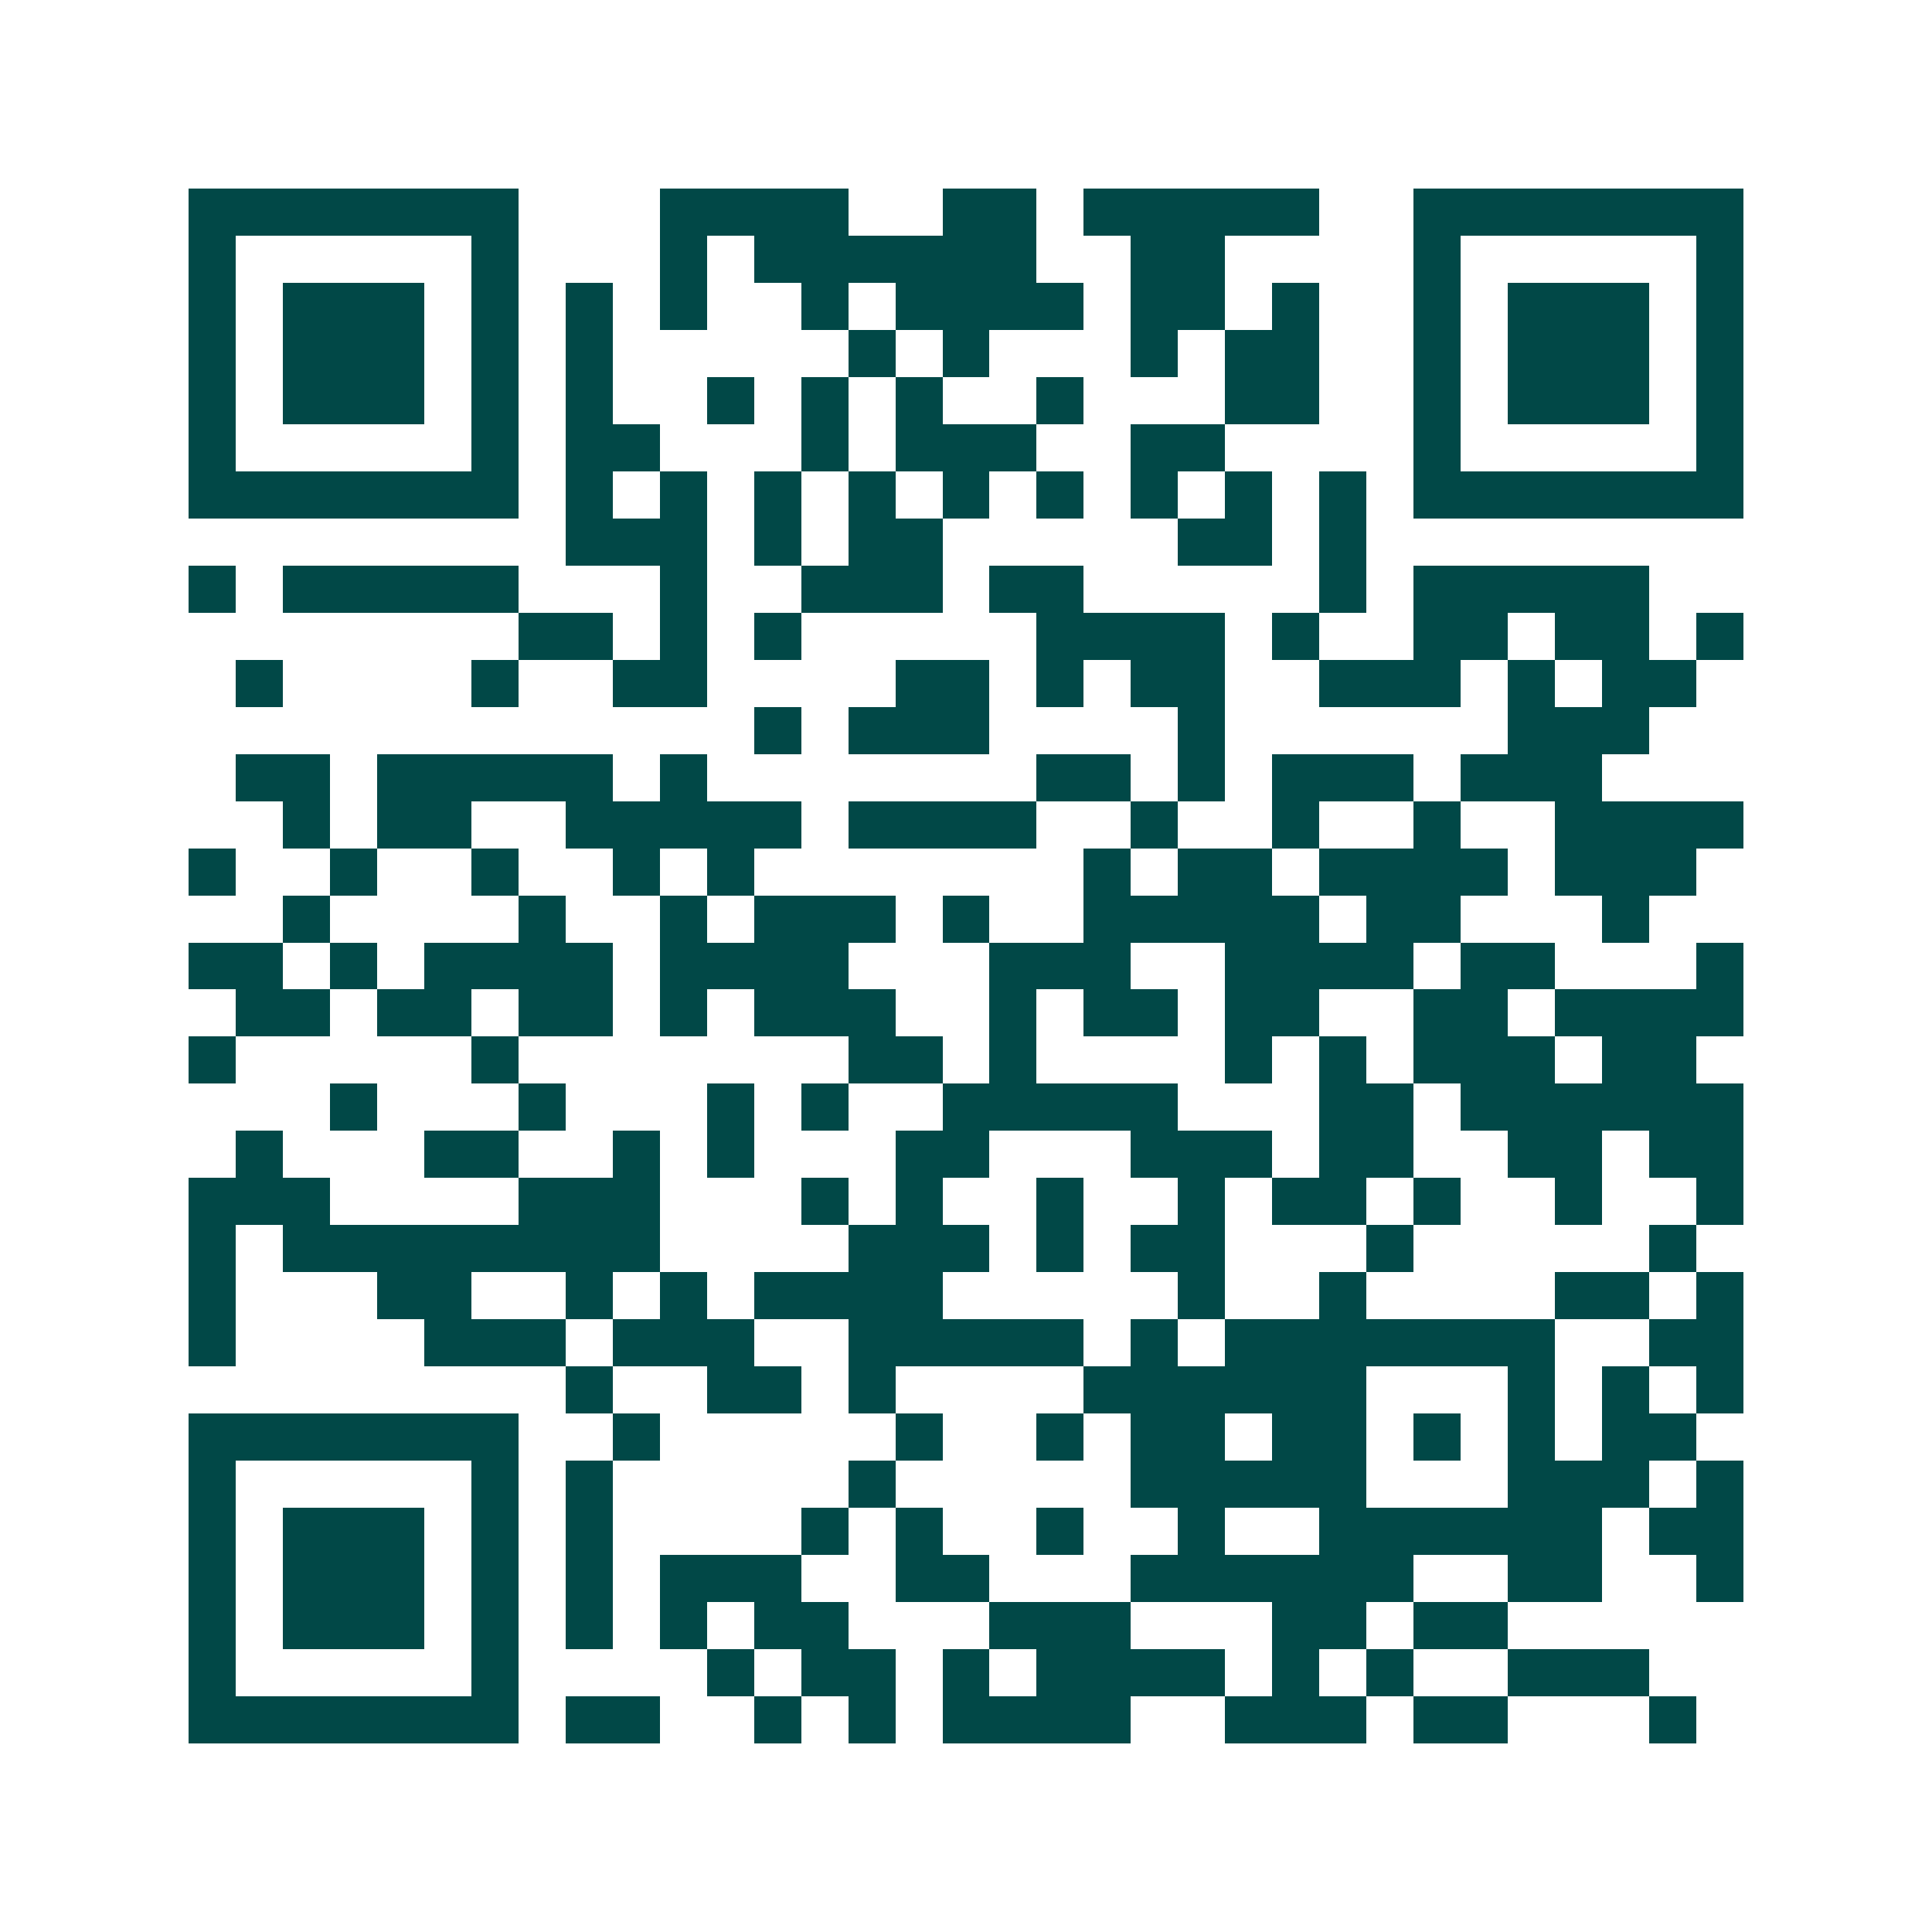 <svg xmlns="http://www.w3.org/2000/svg" width="200" height="200" viewBox="0 0 41 41" shape-rendering="crispEdges"><path fill="#ffffff" d="M0 0h41v41H0z"/><path stroke="#014847" d="M4 4.5h7m3 0h4m2 0h2m1 0h5m2 0h7M4 5.5h1m5 0h1m3 0h1m1 0h6m2 0h2m4 0h1m5 0h1M4 6.5h1m1 0h3m1 0h1m1 0h1m1 0h1m2 0h1m1 0h4m1 0h2m1 0h1m2 0h1m1 0h3m1 0h1M4 7.5h1m1 0h3m1 0h1m1 0h1m5 0h1m1 0h1m3 0h1m1 0h2m2 0h1m1 0h3m1 0h1M4 8.5h1m1 0h3m1 0h1m1 0h1m2 0h1m1 0h1m1 0h1m2 0h1m3 0h2m2 0h1m1 0h3m1 0h1M4 9.5h1m5 0h1m1 0h2m3 0h1m1 0h3m2 0h2m4 0h1m5 0h1M4 10.5h7m1 0h1m1 0h1m1 0h1m1 0h1m1 0h1m1 0h1m1 0h1m1 0h1m1 0h1m1 0h7M12 11.5h3m1 0h1m1 0h2m5 0h2m1 0h1M4 12.5h1m1 0h5m3 0h1m2 0h3m1 0h2m5 0h1m1 0h5M11 13.5h2m1 0h1m1 0h1m5 0h4m1 0h1m2 0h2m1 0h2m1 0h1M5 14.5h1m4 0h1m2 0h2m4 0h2m1 0h1m1 0h2m2 0h3m1 0h1m1 0h2M16 15.5h1m1 0h3m4 0h1m6 0h3M5 16.5h2m1 0h5m1 0h1m7 0h2m1 0h1m1 0h3m1 0h3M6 17.5h1m1 0h2m2 0h5m1 0h4m2 0h1m2 0h1m2 0h1m2 0h4M4 18.5h1m2 0h1m2 0h1m2 0h1m1 0h1m7 0h1m1 0h2m1 0h4m1 0h3M6 19.5h1m4 0h1m2 0h1m1 0h3m1 0h1m2 0h5m1 0h2m3 0h1M4 20.5h2m1 0h1m1 0h4m1 0h4m3 0h3m2 0h4m1 0h2m3 0h1M5 21.5h2m1 0h2m1 0h2m1 0h1m1 0h3m2 0h1m1 0h2m1 0h2m2 0h2m1 0h4M4 22.5h1m5 0h1m7 0h2m1 0h1m4 0h1m1 0h1m1 0h3m1 0h2M7 23.5h1m3 0h1m3 0h1m1 0h1m2 0h5m3 0h2m1 0h6M5 24.5h1m3 0h2m2 0h1m1 0h1m3 0h2m3 0h3m1 0h2m2 0h2m1 0h2M4 25.5h3m4 0h3m3 0h1m1 0h1m2 0h1m2 0h1m1 0h2m1 0h1m2 0h1m2 0h1M4 26.5h1m1 0h8m4 0h3m1 0h1m1 0h2m3 0h1m5 0h1M4 27.5h1m3 0h2m2 0h1m1 0h1m1 0h4m5 0h1m2 0h1m4 0h2m1 0h1M4 28.5h1m4 0h3m1 0h3m2 0h5m1 0h1m1 0h7m2 0h2M12 29.5h1m2 0h2m1 0h1m4 0h6m3 0h1m1 0h1m1 0h1M4 30.5h7m2 0h1m5 0h1m2 0h1m1 0h2m1 0h2m1 0h1m1 0h1m1 0h2M4 31.5h1m5 0h1m1 0h1m5 0h1m5 0h5m3 0h3m1 0h1M4 32.5h1m1 0h3m1 0h1m1 0h1m4 0h1m1 0h1m2 0h1m2 0h1m2 0h6m1 0h2M4 33.5h1m1 0h3m1 0h1m1 0h1m1 0h3m2 0h2m3 0h6m2 0h2m2 0h1M4 34.5h1m1 0h3m1 0h1m1 0h1m1 0h1m1 0h2m3 0h3m3 0h2m1 0h2M4 35.5h1m5 0h1m4 0h1m1 0h2m1 0h1m1 0h4m1 0h1m1 0h1m2 0h3M4 36.5h7m1 0h2m2 0h1m1 0h1m1 0h4m2 0h3m1 0h2m3 0h1"/></svg>
